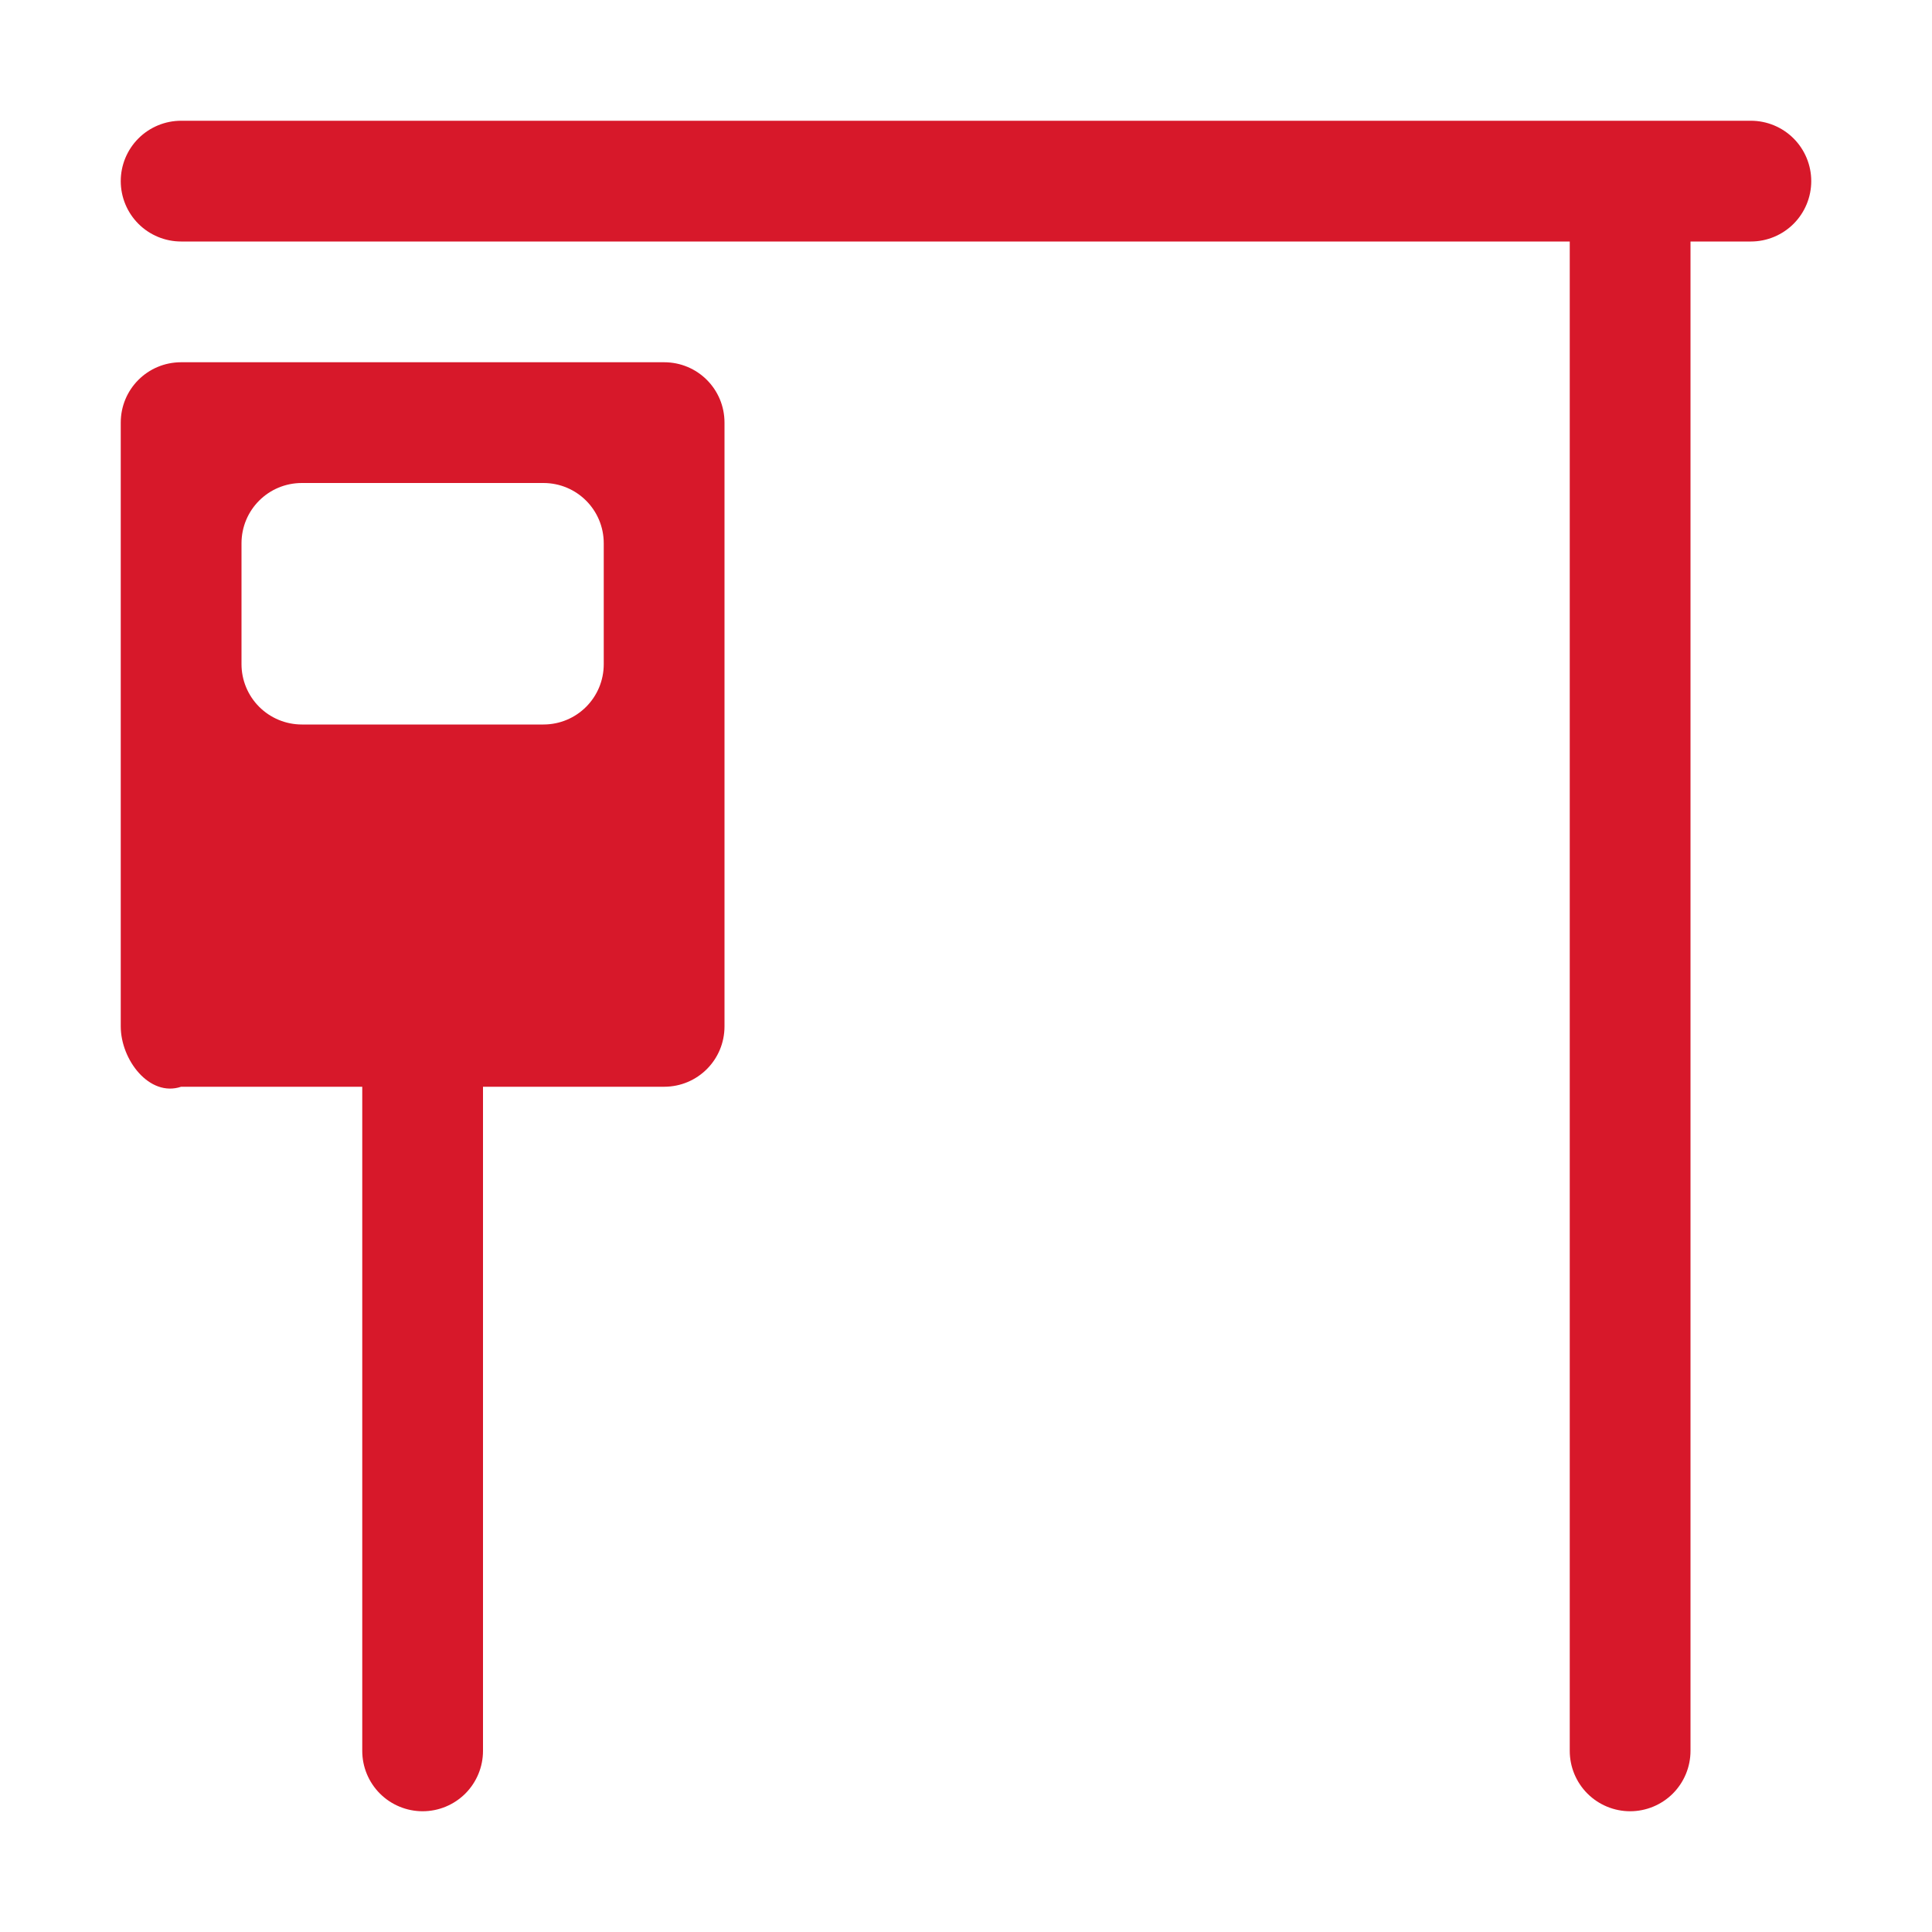 <svg width="140" height="140" viewBox="0 0 140 140" fill="none" xmlns="http://www.w3.org/2000/svg">
<path d="M13.125 26.25C10.701 26.25 8.75 28.201 8.75 30.625V74.375C8.75 76.799 10.824 79.52 13.125 78.75H26.25V126.875C26.25 128.035 26.711 129.148 27.531 129.969C28.352 130.789 29.465 131.25 30.625 131.25C31.785 131.25 32.898 130.789 33.719 129.969C34.539 129.148 35 128.035 35 126.875V78.75H48.125C50.549 78.75 52.5 76.799 52.5 74.375V30.625C52.5 28.201 50.549 26.25 48.125 26.25H13.125ZM21.875 35H39.375C41.799 35 43.75 36.951 43.75 39.375V48.125C43.75 50.549 41.799 52.5 39.375 52.5H21.875C20.715 52.5 19.602 52.039 18.781 51.219C17.961 50.398 17.5 49.285 17.5 48.125V39.375C17.5 36.951 19.451 35 21.875 35Z" fill="#D7182A"/>
<path d="M13.125 8.75C11.965 8.75 10.852 9.211 10.031 10.031C9.211 10.852 8.75 11.965 8.75 13.125C8.75 14.285 9.211 15.398 10.031 16.219C10.852 17.039 11.965 17.5 13.125 17.5H113.75V126.875C113.75 128.035 114.211 129.148 115.031 129.969C115.852 130.789 116.965 131.25 118.125 131.25C119.285 131.25 120.398 130.789 121.219 129.969C122.039 129.148 122.5 128.035 122.5 126.875V17.5H126.875C128.035 17.5 129.148 17.039 129.969 16.219C130.789 15.398 131.25 14.285 131.25 13.125C131.25 11.965 130.789 10.852 129.969 10.031C129.148 9.211 128.035 8.75 126.875 8.75H13.125Z" fill="#D7182A"/>
</svg>
